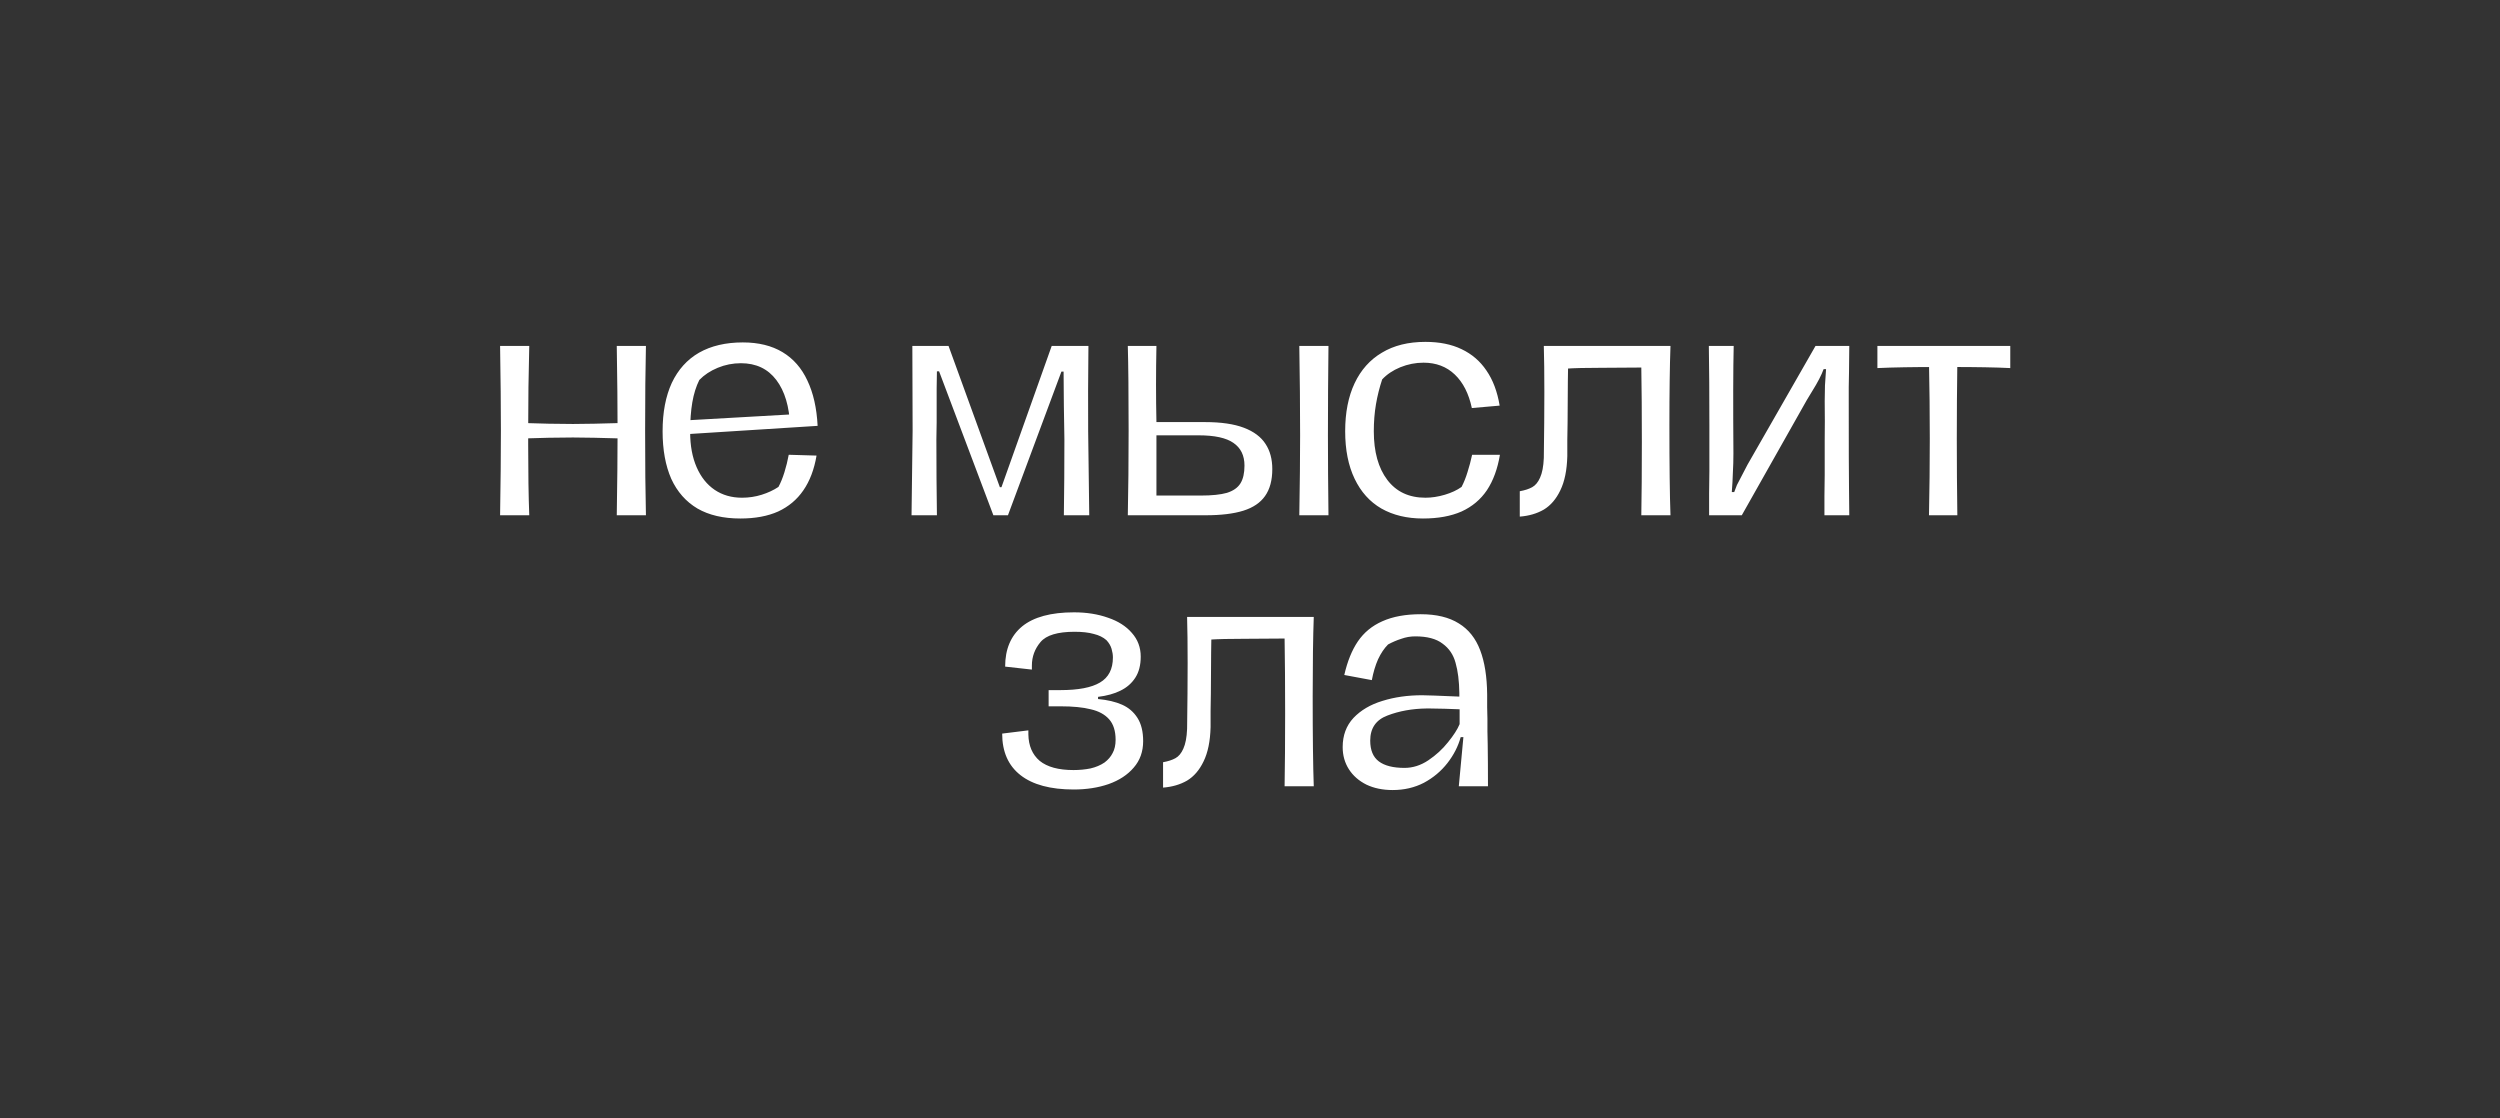 <?xml version="1.0" encoding="UTF-8"?> <svg xmlns="http://www.w3.org/2000/svg" width="655" height="293" viewBox="0 0 655 293" fill="none"><rect x="0" y="0" width="655" height="293" fill="#333333" stroke="none"/> <path d="M161.592 135C161.734 126.509 161.804 119.126 161.804 112.852C161.804 106.625 161.734 99.219 161.592 90.633H169.234C169.093 96.624 169.022 104.031 169.022 112.852C169.022 121.721 169.093 129.103 169.234 135H161.592ZM131.024 135C131.165 126.509 131.236 119.126 131.236 112.852C131.236 106.625 131.165 99.219 131.024 90.633H138.666C138.477 97.662 138.383 105.069 138.383 112.852V116.532C138.383 123.891 138.477 130.047 138.666 135H131.024ZM136.189 110.8C141.661 110.989 146.308 111.083 150.129 111.083C152.959 111.083 157.535 110.989 163.856 110.8V114.904C157.535 114.715 152.959 114.621 150.129 114.621C146.308 114.621 141.661 114.715 136.189 114.904V110.8ZM193.98 135.849C189.499 135.849 185.749 134.976 182.729 133.231C179.71 131.438 177.422 128.844 175.866 125.447C174.356 122.004 173.601 117.852 173.601 112.994C173.601 108.04 174.403 103.818 176.007 100.328C177.658 96.837 180.041 94.195 183.154 92.403C186.315 90.61 190.136 89.714 194.617 89.714C198.721 89.714 202.188 90.563 205.019 92.261C207.849 93.959 210.019 96.436 211.529 99.691C213.085 102.946 213.982 106.908 214.218 111.578L207 111.649C206.811 106.507 205.609 102.474 203.391 99.549C201.174 96.624 198.084 95.162 194.122 95.162C191.999 95.162 189.971 95.563 188.036 96.365C186.102 97.167 184.498 98.228 183.225 99.549C182.376 101.247 181.762 103.205 181.385 105.422C181.008 107.639 180.819 110.234 180.819 113.206C180.819 116.744 181.385 119.81 182.517 122.405C183.649 124.999 185.23 126.981 187.258 128.349C189.287 129.717 191.669 130.401 194.405 130.401C196.197 130.401 197.919 130.141 199.57 129.622C201.221 129.103 202.684 128.419 203.957 127.57C204.524 126.532 205.042 125.259 205.514 123.749C205.986 122.24 206.363 120.706 206.646 119.15L213.935 119.362C213.321 122.994 212.166 126.037 210.467 128.49C208.816 130.896 206.623 132.736 203.887 134.009C201.151 135.236 197.849 135.849 193.98 135.849ZM178.059 110.234L209.194 108.465L213.227 108.536L214.147 111.578L178.484 113.843L178.059 110.234ZM238.822 135C238.917 128.207 239.011 120.824 239.105 112.852C239.105 107.946 239.082 100.54 239.035 90.633H248.516L261.961 127.641H262.385L275.547 90.633H285.17C285.076 98.889 285.052 106.319 285.099 112.923C285.146 117.923 285.241 125.282 285.382 135H278.731C278.825 128.773 278.872 122.145 278.872 115.116C278.825 112.145 278.778 109.196 278.731 106.271C278.731 103.3 278.707 100.328 278.66 97.356H278.094L264.084 135H260.263L246.04 97.285H245.474C245.474 98.747 245.45 100.233 245.403 101.743C245.403 103.205 245.403 104.691 245.403 106.201C245.403 107.71 245.403 109.196 245.403 110.659C245.403 112.121 245.379 113.607 245.332 115.116C245.332 122.192 245.379 128.82 245.474 135H238.822ZM295.486 135C295.627 128.301 295.698 120.919 295.698 112.852C295.698 103.04 295.627 95.634 295.486 90.633H302.986C302.845 97.521 302.845 104.172 302.986 110.588H315.723C319.921 110.588 323.318 111.083 325.912 112.074C328.507 113.064 330.394 114.48 331.573 116.319C332.752 118.112 333.342 120.306 333.342 122.9C333.342 125.825 332.705 128.183 331.432 129.976C330.205 131.721 328.318 132.995 325.771 133.797C323.223 134.599 319.921 135 315.864 135H295.486ZM314.591 129.835C317.515 129.835 319.803 129.599 321.454 129.127C323.106 128.608 324.285 127.782 324.992 126.65C325.7 125.518 326.054 123.961 326.054 121.98C326.054 119.338 325.087 117.357 323.153 116.036C321.266 114.715 318.223 114.055 314.025 114.055H302.986V129.835H314.591ZM340.418 135C340.56 126.792 340.63 119.81 340.63 114.055C340.63 106.79 340.56 98.983 340.418 90.633H348.06C347.966 98.37 347.919 106.177 347.919 114.055C347.919 120.423 347.966 127.405 348.06 135H340.418ZM372.815 135.849C368.617 135.849 364.984 134.976 361.918 133.231C358.899 131.486 356.564 128.891 354.913 125.447C353.262 122.004 352.436 117.852 352.436 112.994C352.436 108.088 353.262 103.889 354.913 100.398C356.564 96.907 358.946 94.242 362.06 92.403C365.173 90.516 368.971 89.572 373.452 89.572C377.132 89.572 380.292 90.209 382.934 91.483C385.623 92.756 387.793 94.62 389.444 97.073C391.142 99.526 392.298 102.592 392.911 106.271L385.623 106.908C384.821 103.134 383.335 100.21 381.165 98.134C378.995 96.058 376.259 95.021 372.957 95.021C370.881 95.021 368.853 95.422 366.871 96.224C364.937 97.025 363.357 98.087 362.13 99.408C361.423 101.531 360.88 103.7 360.503 105.918C360.126 108.135 359.937 110.493 359.937 112.994C359.937 118.371 361.116 122.617 363.475 125.73C365.833 128.844 369.159 130.401 373.452 130.401C375.103 130.401 376.801 130.141 378.547 129.622C380.292 129.103 381.754 128.419 382.934 127.57C383.547 126.391 384.066 125.094 384.491 123.678C384.962 122.216 385.363 120.706 385.693 119.15H392.982C392.368 122.829 391.236 125.919 389.585 128.419C387.934 130.872 385.717 132.736 382.934 134.009C380.151 135.236 376.778 135.849 372.815 135.849ZM430.024 135C430.118 129.669 430.165 123.277 430.165 115.824C430.165 108.371 430.118 101.861 430.024 96.294C426.91 96.294 423.396 96.318 419.48 96.365C415.565 96.365 412.546 96.436 410.423 96.577V90.633H437.666C437.477 95.917 437.383 102.828 437.383 111.366C437.383 121.886 437.477 129.764 437.666 135H430.024ZM398.182 128.702C399.502 128.466 400.587 128.113 401.436 127.641C402.286 127.169 402.97 126.344 403.489 125.164C404.055 123.938 404.385 122.216 404.479 119.999C404.668 106.79 404.668 97.002 404.479 90.633H410.918C410.871 93.322 410.824 96.412 410.777 99.903C410.777 103.347 410.753 106.955 410.706 110.729C410.706 112.286 410.682 113.796 410.635 115.258C410.635 116.72 410.635 118.136 410.635 119.504C410.541 123.183 409.928 126.179 408.796 128.49C407.711 130.754 406.272 132.429 404.479 133.514C402.687 134.552 400.587 135.165 398.182 135.354V128.702ZM447.787 135C447.787 133.066 447.787 131.132 447.787 129.198C447.834 127.264 447.858 125.329 447.858 123.395V111.861C447.858 103.465 447.811 96.389 447.716 90.633H454.226C454.085 96.53 454.061 105.918 454.155 118.796C454.155 120.494 454.108 122.169 454.014 123.82C453.967 125.471 453.872 127.169 453.731 128.915H454.368C454.604 128.301 454.839 127.688 455.075 127.075C455.689 125.848 456.608 124.079 457.835 121.768L475.666 90.633H484.511C484.464 93.605 484.441 95.893 484.441 97.497C484.394 98.771 484.37 100.068 484.37 101.389C484.37 102.663 484.37 103.936 484.37 105.21C484.37 117.003 484.394 124.598 484.441 127.995L484.511 135H478.002C478.002 133.349 478.002 131.674 478.002 129.976C478.049 128.231 478.072 126.367 478.072 124.386C478.072 121.508 478.072 118.466 478.072 115.258C478.119 112.05 478.119 108.654 478.072 105.069C478.072 103.795 478.096 102.427 478.143 100.964C478.237 99.502 478.332 98.087 478.426 96.719H477.789C477.223 98.276 476.233 100.186 474.817 102.45L473.402 104.785L456.349 135H447.787ZM512.823 94.879C512.635 108.276 512.635 121.65 512.823 135H505.393C505.676 121.603 505.676 108.229 505.393 94.879H512.823ZM491.878 90.633H526.692V96.436C523.013 96.247 517.729 96.153 510.842 96.153H508.295C501.36 96.153 495.888 96.247 491.878 96.436V90.633ZM281.321 206.849C275.236 206.849 270.589 205.599 267.381 203.099C264.174 200.599 262.57 196.966 262.57 192.202L269.433 191.353V192.414C269.481 195.386 270.471 197.697 272.405 199.349C274.387 200.952 277.335 201.754 281.25 201.754C282.807 201.754 284.293 201.613 285.708 201.33C287.123 201 288.35 200.481 289.388 199.773C290.331 199.066 291.039 198.24 291.511 197.297C292.029 196.353 292.289 195.197 292.289 193.829C292.289 191.518 291.723 189.725 290.591 188.452C289.458 187.178 287.855 186.305 285.779 185.833C283.751 185.314 281.109 185.055 277.854 185.055H274.74V180.809H277.854C282.524 180.809 285.968 180.149 288.185 178.828C290.449 177.507 291.581 175.314 291.581 172.247C291.581 171.54 291.463 170.785 291.227 169.983C290.992 169.181 290.543 168.426 289.883 167.719C289.034 166.964 287.925 166.422 286.557 166.091C285.236 165.714 283.562 165.525 281.533 165.525C277.099 165.525 274.127 166.422 272.618 168.214C271.108 170.007 270.353 172.059 270.353 174.37V175.432L263.348 174.653C263.348 170.078 264.834 166.563 267.806 164.11C270.825 161.657 275.354 160.431 281.392 160.431C284.694 160.431 287.666 160.902 290.308 161.846C292.949 162.742 295.025 164.063 296.534 165.808C298.091 167.554 298.87 169.629 298.87 172.035C298.87 174.252 298.398 176.092 297.454 177.554C296.511 179.017 295.214 180.149 293.563 180.951C291.959 181.753 290.001 182.295 287.689 182.578V183.145C290.19 183.38 292.289 183.876 293.987 184.63C295.685 185.385 297.03 186.541 298.02 188.098C299.011 189.654 299.506 191.683 299.506 194.183C299.506 196.919 298.681 199.231 297.03 201.118C295.426 203.004 293.232 204.443 290.449 205.434C287.713 206.377 284.67 206.849 281.321 206.849ZM336.564 206C336.658 200.669 336.705 194.277 336.705 186.824C336.705 179.371 336.658 172.861 336.564 167.294C333.45 167.294 329.936 167.318 326.02 167.365C322.105 167.365 319.086 167.436 316.963 167.577V161.633H344.206C344.017 166.917 343.923 173.828 343.923 182.366C343.923 192.886 344.017 200.764 344.206 206H336.564ZM304.722 199.702C306.042 199.466 307.127 199.113 307.977 198.641C308.826 198.169 309.51 197.344 310.029 196.164C310.595 194.938 310.925 193.216 311.019 190.999C311.208 177.79 311.208 168.002 311.019 161.633H317.458C317.411 164.322 317.364 167.412 317.317 170.903C317.317 174.347 317.293 177.955 317.246 181.729C317.246 183.286 317.223 184.796 317.175 186.258C317.175 187.72 317.175 189.136 317.175 190.504C317.081 194.183 316.468 197.179 315.336 199.49C314.251 201.754 312.812 203.429 311.019 204.514C309.227 205.552 307.127 206.165 304.722 206.354V199.702ZM364.87 206.991C362.276 206.991 359.988 206.519 358.007 205.575C356.025 204.585 354.492 203.24 353.407 201.542C352.322 199.844 351.78 197.91 351.78 195.74C351.78 192.674 352.723 190.126 354.61 188.098C356.544 186.069 359.068 184.583 362.182 183.64C365.342 182.649 368.809 182.154 372.583 182.154C373.621 182.154 376.876 182.272 382.348 182.508V181.588C382.301 178.427 381.971 175.785 381.357 173.663C380.791 171.54 379.659 169.865 377.961 168.639C376.31 167.365 373.928 166.728 370.814 166.728C369.541 166.728 368.314 166.94 367.135 167.365C365.955 167.742 364.8 168.238 363.667 168.851C362.677 169.842 361.804 171.139 361.049 172.743C360.342 174.347 359.799 176.163 359.422 178.191L352.204 176.847C353.006 173.309 354.186 170.384 355.742 168.073C357.346 165.714 359.493 163.945 362.182 162.766C364.918 161.539 368.267 160.926 372.229 160.926C376.334 160.926 379.659 161.728 382.207 163.332C384.754 164.888 386.617 167.224 387.797 170.337C388.976 173.403 389.589 177.271 389.636 181.942C389.636 183.121 389.636 184.23 389.636 185.267C389.636 186.305 389.66 187.319 389.707 188.31C389.707 189.442 389.707 190.551 389.707 191.636C389.707 192.721 389.731 193.853 389.778 195.032C389.825 197.91 389.849 201.566 389.849 206H382.207L383.41 193.122H382.702C382.042 195.528 380.886 197.792 379.235 199.915C377.584 202.037 375.532 203.759 373.079 205.08C370.626 206.354 367.89 206.991 364.87 206.991ZM367.984 201.188C370.154 201.188 372.229 200.528 374.211 199.207C376.239 197.839 377.961 196.259 379.376 194.466C380.839 192.674 381.853 191.093 382.419 189.725C382.419 189.442 382.419 189.136 382.419 188.805C382.419 188.475 382.419 188.145 382.419 187.815V185.833C381.145 185.786 379.824 185.739 378.456 185.692C377.135 185.645 375.838 185.621 374.565 185.621H373.786C370.012 185.668 366.592 186.282 363.526 187.461C360.507 188.593 358.997 190.787 358.997 194.042C358.997 196.542 359.752 198.358 361.262 199.49C362.771 200.622 365.012 201.188 367.984 201.188Z" fill="white"></path> </svg> 